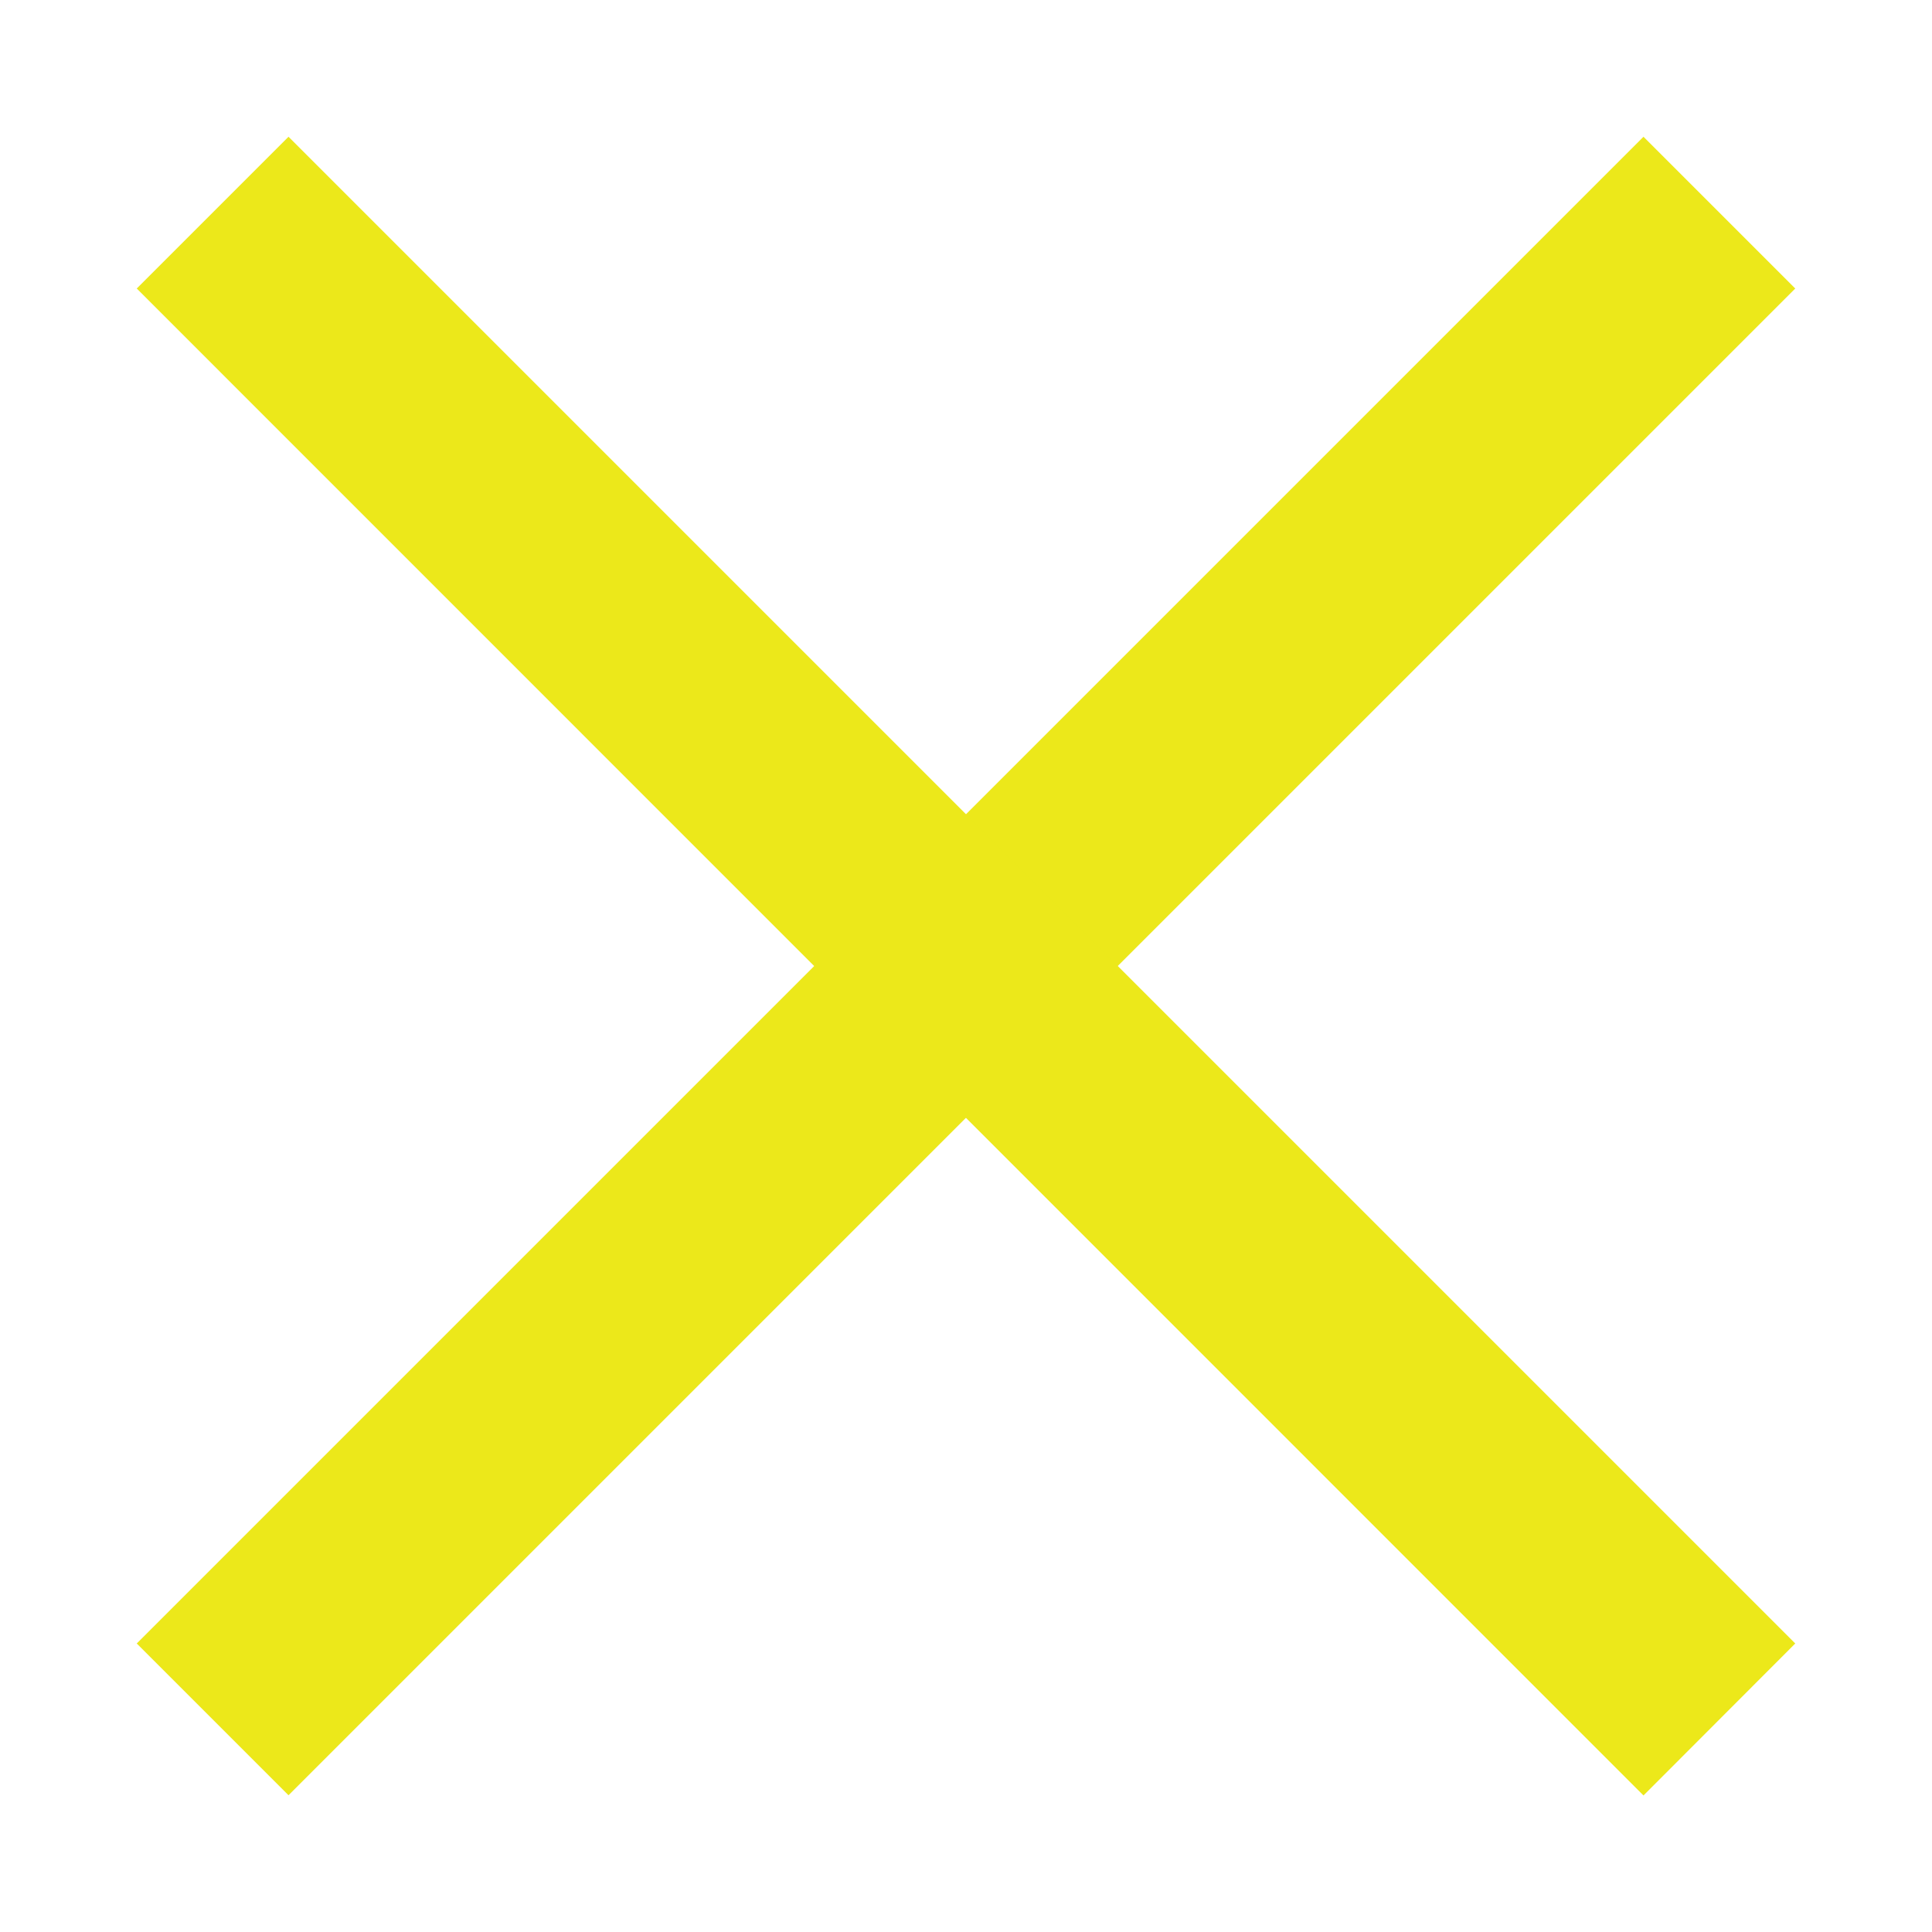 <svg width="9" height="9" viewBox="0 0 9 9" fill="none" xmlns="http://www.w3.org/2000/svg">
<path fill-rule="evenodd" clip-rule="evenodd" d="M0.637 7.656L7.656 0.637L8.363 1.344L1.344 8.363L0.637 7.656Z" fill="#ECE81A"/>
<path fill-rule="evenodd" clip-rule="evenodd" d="M7.656 8.364L0.637 1.344L1.344 0.637L8.363 7.656L7.656 8.364Z" fill="#ECE81A"/>
</svg>
